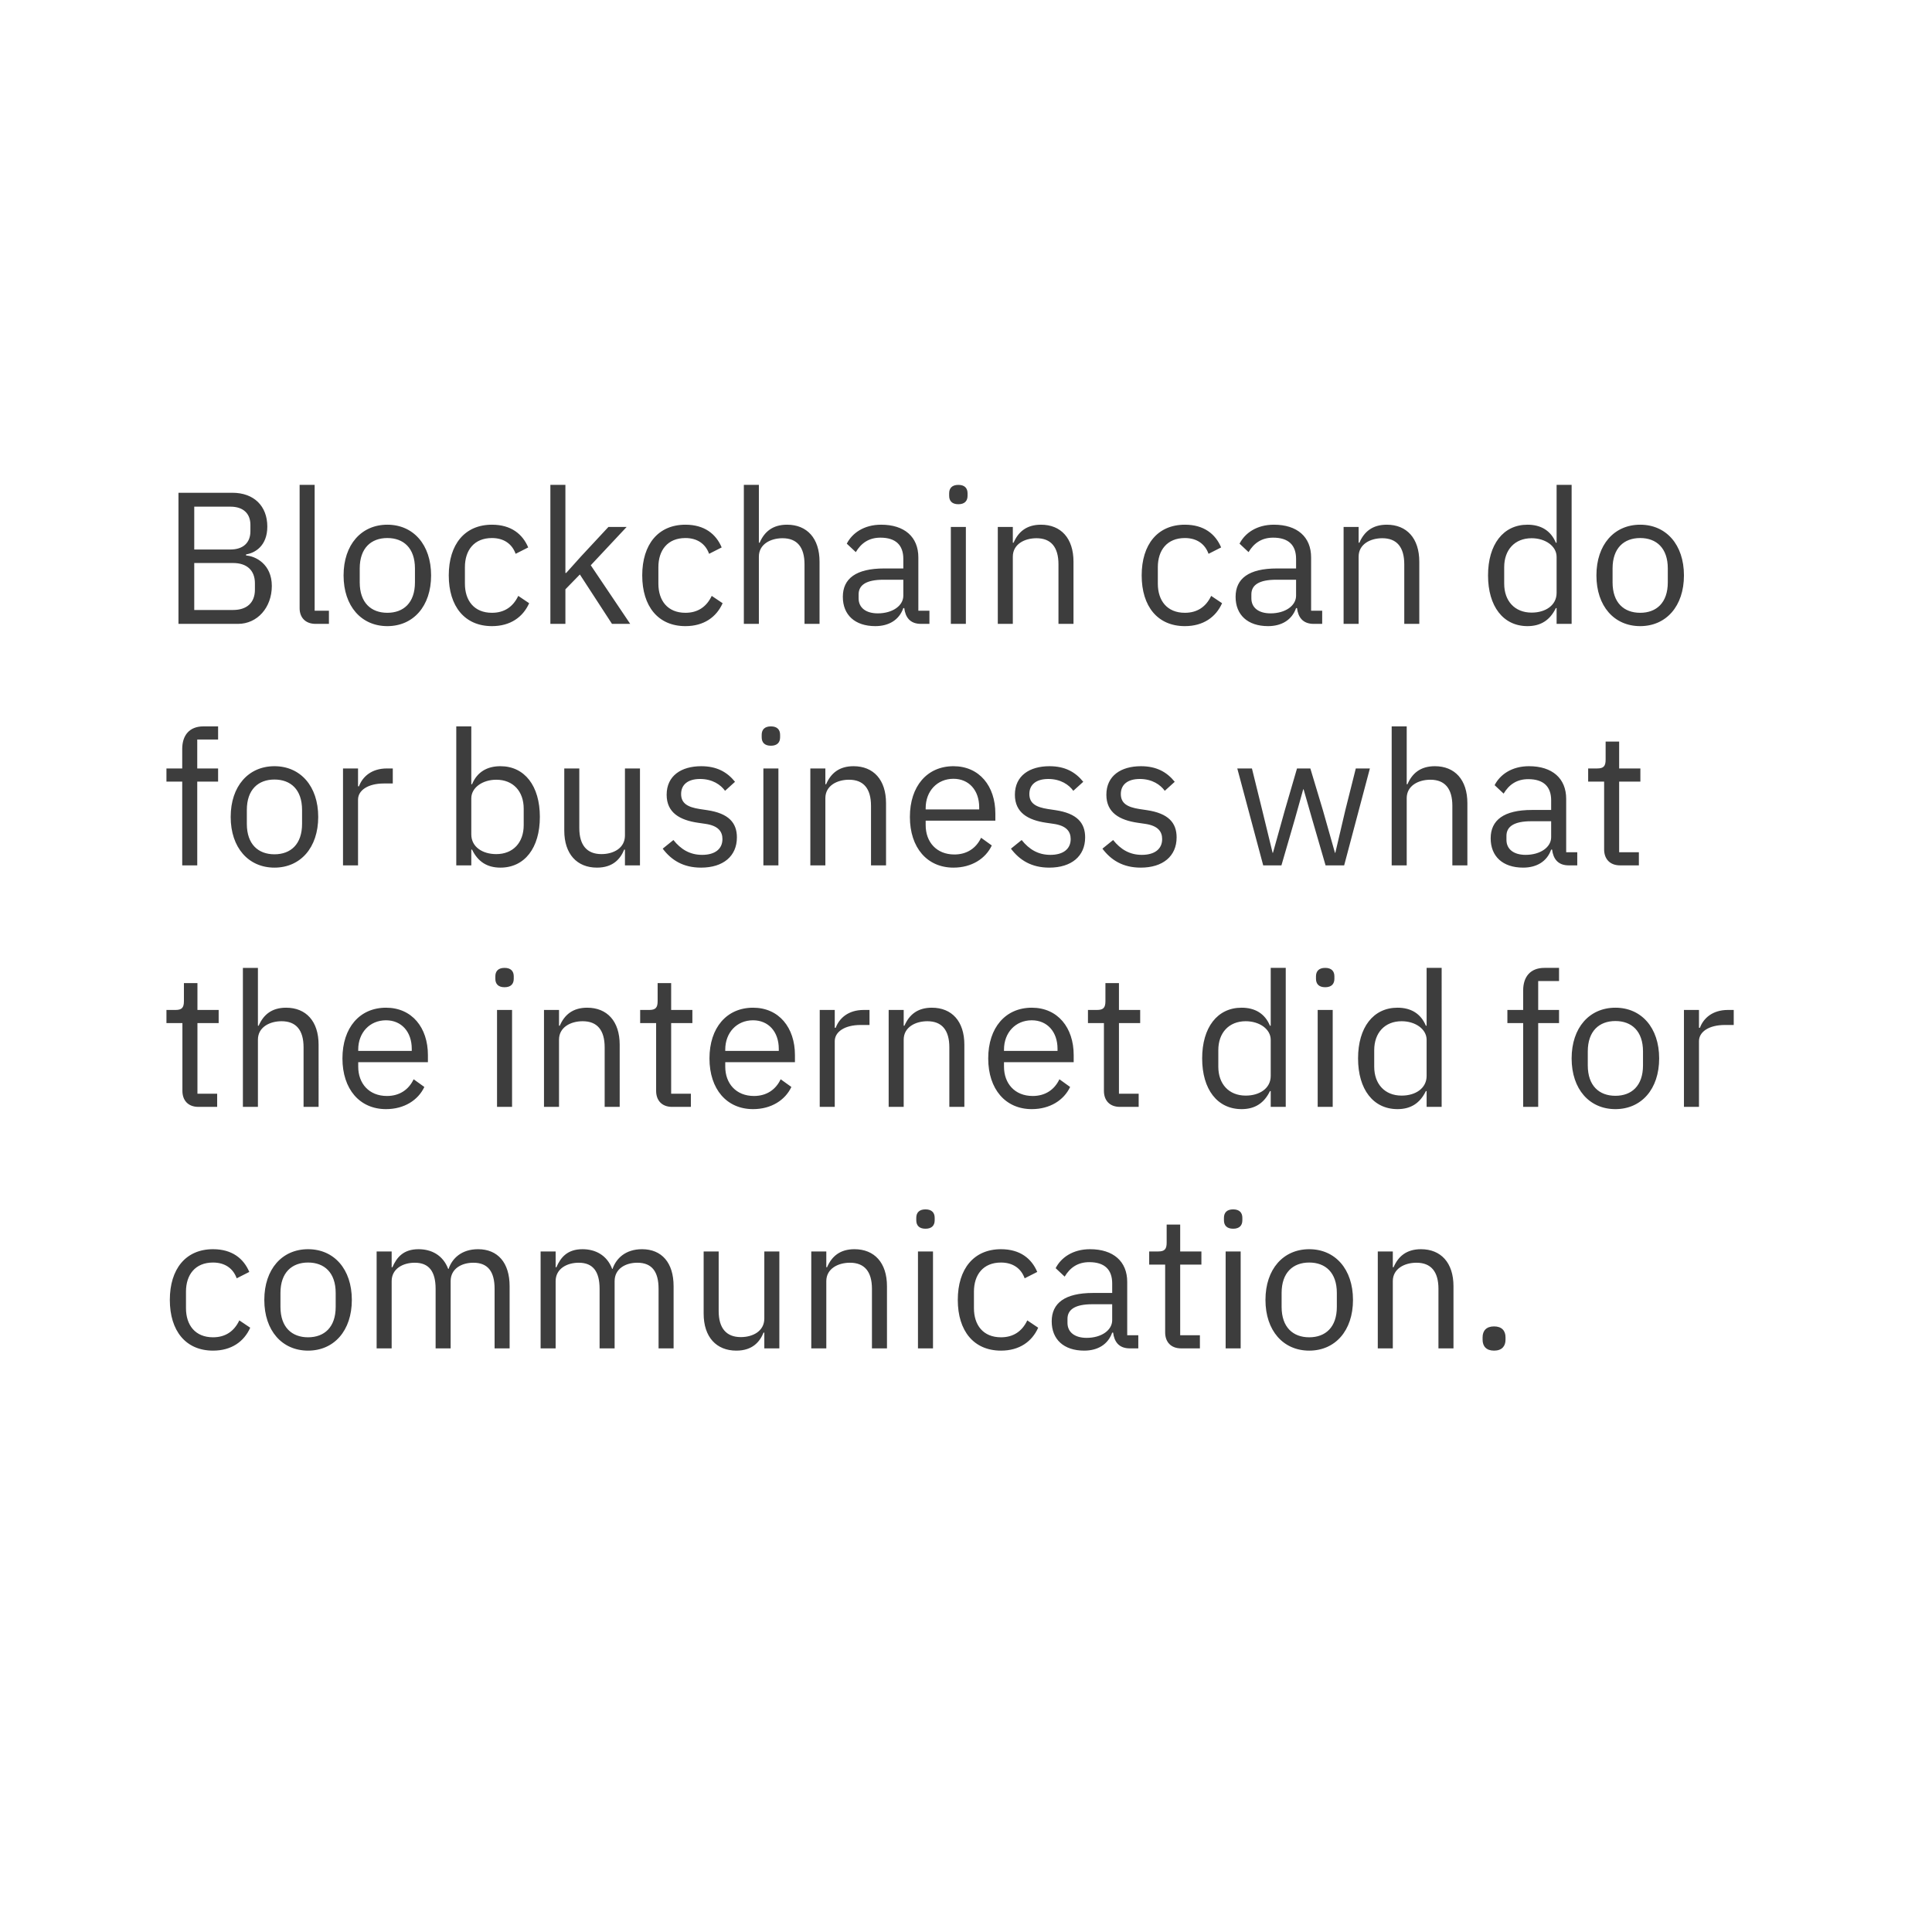 <svg xmlns="http://www.w3.org/2000/svg" viewBox="0 0 288 288"><g fill="none" fill-rule="evenodd"><path fill="#FFF" d="M0 0h288v288H0z"/><path d="M26.604 93V73.456h8.036c3.22 0 5.208 1.988 5.208 5.04 0 2.912-1.876 3.948-3.164 4.144v.168c1.4.084 3.836 1.288 3.836 4.536 0 3.22-2.156 5.656-5.04 5.656h-8.876zm2.352-9.072v7h5.796c2.016 0 3.248-1.064 3.248-3.024v-.952c0-1.96-1.232-3.024-3.248-3.024h-5.796zm0-8.4v6.384h5.404c1.848 0 2.968-.98 2.968-2.716v-.952c0-1.736-1.12-2.716-2.968-2.716h-5.404zM49.032 93h-1.988c-1.54 0-2.38-.98-2.38-2.324V72.28h2.24v18.76h2.128V93zm8.708.336c-3.864 0-6.524-2.968-6.524-7.56s2.66-7.56 6.524-7.56 6.524 2.968 6.524 7.56-2.66 7.56-6.524 7.56zm0-1.988c2.408 0 4.116-1.484 4.116-4.536V84.74c0-3.052-1.708-4.536-4.116-4.536-2.408 0-4.116 1.484-4.116 4.536v2.072c0 3.052 1.708 4.536 4.116 4.536zm15.596 1.988c-4.06 0-6.44-2.94-6.44-7.56 0-4.62 2.38-7.56 6.44-7.56 2.856 0 4.564 1.4 5.404 3.388l-1.876.952c-.532-1.484-1.764-2.352-3.528-2.352-2.66 0-4.032 1.82-4.032 4.34v2.464c0 2.52 1.372 4.34 4.032 4.34 1.82 0 3.136-.868 3.92-2.52l1.624 1.092c-.924 2.072-2.8 3.416-5.544 3.416zM82.044 93V72.28h2.24v13.132h.112l2.212-2.464 4.088-4.396h2.716l-5.348 5.712L93.944 93h-2.716l-4.788-7.364-2.156 2.212V93h-2.24zm20.132.336c-4.06 0-6.44-2.94-6.44-7.56 0-4.62 2.38-7.56 6.44-7.56 2.856 0 4.564 1.4 5.404 3.388l-1.876.952c-.532-1.484-1.764-2.352-3.528-2.352-2.66 0-4.032 1.82-4.032 4.34v2.464c0 2.52 1.372 4.34 4.032 4.34 1.82 0 3.136-.868 3.92-2.52l1.624 1.092c-.924 2.072-2.8 3.416-5.544 3.416zm8.708-.336V72.28h2.24v8.624h.112c.7-1.624 1.932-2.688 4.088-2.688 2.968 0 4.844 2.016 4.844 5.516V93h-2.24v-8.876c0-2.576-1.12-3.892-3.276-3.892-1.792 0-3.528.896-3.528 2.744V93h-2.24zm27.664 0h-1.26c-1.652 0-2.324-1.008-2.492-2.352h-.14c-.616 1.764-2.156 2.688-4.172 2.688-3.052 0-4.844-1.68-4.844-4.368 0-2.716 1.96-4.228 6.16-4.228h2.856v-1.428c0-2.044-1.12-3.164-3.416-3.164-1.736 0-2.884.84-3.668 2.156l-1.344-1.26c.784-1.54 2.52-2.828 5.124-2.828 3.472 0 5.544 1.82 5.544 4.872v7.952h1.652V93zm-7.7-1.568c2.212 0 3.808-1.148 3.808-2.632v-2.38h-2.968c-2.548 0-3.696.784-3.696 2.184v.588c0 1.428 1.12 2.24 2.856 2.24zm12.012-16.268c-.952 0-1.372-.504-1.372-1.26v-.364c0-.756.42-1.26 1.372-1.26.952 0 1.372.504 1.372 1.26v.364c0 .756-.42 1.26-1.372 1.26zM141.74 93V78.552h2.24V93h-2.24zm9.24 0h-2.24V78.552h2.24v2.352h.112c.7-1.624 1.932-2.688 4.088-2.688 2.968 0 4.844 2.016 4.844 5.516V93h-2.24v-8.876c0-2.576-1.12-3.892-3.276-3.892-1.792 0-3.528.896-3.528 2.744V93zm25.648.336c-4.06 0-6.44-2.94-6.44-7.56 0-4.62 2.38-7.56 6.44-7.56 2.856 0 4.564 1.4 5.404 3.388l-1.876.952c-.532-1.484-1.764-2.352-3.528-2.352-2.66 0-4.032 1.82-4.032 4.34v2.464c0 2.52 1.372 4.34 4.032 4.34 1.82 0 3.136-.868 3.92-2.52l1.624 1.092c-.924 2.072-2.8 3.416-5.544 3.416zM197.096 93h-1.26c-1.652 0-2.324-1.008-2.492-2.352h-.14c-.616 1.764-2.156 2.688-4.172 2.688-3.052 0-4.844-1.68-4.844-4.368 0-2.716 1.96-4.228 6.16-4.228h2.856v-1.428c0-2.044-1.12-3.164-3.416-3.164-1.736 0-2.884.84-3.668 2.156l-1.344-1.26c.784-1.54 2.52-2.828 5.124-2.828 3.472 0 5.544 1.82 5.544 4.872v7.952h1.652V93zm-7.7-1.568c2.212 0 3.808-1.148 3.808-2.632v-2.38h-2.968c-2.548 0-3.696.784-3.696 2.184v.588c0 1.428 1.12 2.24 2.856 2.24zM202.528 93h-2.24V78.552h2.24v2.352h.112c.7-1.624 1.932-2.688 4.088-2.688 2.968 0 4.844 2.016 4.844 5.516V93h-2.24v-8.876c0-2.576-1.12-3.892-3.276-3.892-1.792 0-3.528.896-3.528 2.744V93zm29.512 0v-2.352h-.112c-.868 1.792-2.24 2.688-4.228 2.688-3.612 0-5.88-2.94-5.88-7.56 0-4.62 2.268-7.56 5.88-7.56 1.988 0 3.472.868 4.228 2.688h.112V72.28h2.24V93h-2.24zm-3.724-1.68c2.044 0 3.724-1.064 3.724-2.94v-5.376c0-1.596-1.68-2.772-3.724-2.772-2.52 0-4.088 1.736-4.088 4.312v2.464c0 2.576 1.568 4.312 4.088 4.312zm16.184 2.016c-3.864 0-6.524-2.968-6.524-7.56s2.66-7.56 6.524-7.56 6.524 2.968 6.524 7.56-2.66 7.56-6.524 7.56zm0-1.988c2.408 0 4.116-1.484 4.116-4.536V84.74c0-3.052-1.708-4.536-4.116-4.536-2.408 0-4.116 1.484-4.116 4.536v2.072c0 3.052 1.708 4.536 4.116 4.536zM27.164 129v-12.488h-2.352v-1.96h2.352v-2.912c0-1.988 1.036-3.36 3.164-3.36h2.184v1.96h-3.108v4.312h3.108v1.96h-3.108V129h-2.24zm13.748.336c-3.864 0-6.524-2.968-6.524-7.56s2.66-7.56 6.524-7.56 6.524 2.968 6.524 7.56-2.66 7.56-6.524 7.56zm0-1.988c2.408 0 4.116-1.484 4.116-4.536v-2.072c0-3.052-1.708-4.536-4.116-4.536-2.408 0-4.116 1.484-4.116 4.536v2.072c0 3.052 1.708 4.536 4.116 4.536zM53.372 129h-2.24v-14.448h2.24v2.66h.14c.504-1.372 1.82-2.66 4.172-2.66h.868v2.24h-1.316c-2.408 0-3.864 1.036-3.864 2.408v9.8zm14.644 0v-20.72h2.24v8.624h.112c.756-1.82 2.24-2.688 4.228-2.688 3.612 0 5.88 2.94 5.88 7.56 0 4.62-2.268 7.56-5.88 7.56-1.988 0-3.36-.896-4.228-2.688h-.112V129h-2.24zm5.964-1.68c2.52 0 4.088-1.736 4.088-4.312v-2.464c0-2.576-1.568-4.312-4.088-4.312-2.044 0-3.724 1.176-3.724 2.772v5.376c0 1.876 1.68 2.94 3.724 2.94zM93.16 129v-2.352h-.112c-.56 1.372-1.652 2.688-4.06 2.688-2.968 0-4.872-2.016-4.872-5.516v-9.268h2.24v8.876c0 2.576 1.148 3.892 3.304 3.892 1.764 0 3.5-.868 3.5-2.772v-9.996h2.24V129h-2.24zm11.34.336c-2.66 0-4.424-1.12-5.712-2.828l1.596-1.288c1.12 1.4 2.464 2.212 4.284 2.212 1.904 0 3.024-.868 3.024-2.352 0-1.12-.616-1.988-2.52-2.268l-1.148-.168c-2.66-.392-4.648-1.484-4.648-4.172 0-2.856 2.212-4.256 5.152-4.256 2.324 0 3.864.868 5.04 2.324l-1.484 1.344c-.644-.896-1.876-1.764-3.724-1.764-1.848 0-2.828.868-2.828 2.24 0 1.4.98 1.96 2.772 2.24l1.12.168c3.192.476 4.424 1.876 4.424 4.06 0 2.8-2.044 4.508-5.348 4.508zm10.416-18.172c-.952 0-1.372-.504-1.372-1.26v-.364c0-.756.42-1.26 1.372-1.26.952 0 1.372.504 1.372 1.26v.364c0 .756-.42 1.26-1.372 1.26zM113.796 129v-14.448h2.24V129h-2.24zm9.24 0h-2.24v-14.448h2.24v2.352h.112c.7-1.624 1.932-2.688 4.088-2.688 2.968 0 4.844 2.016 4.844 5.516V129h-2.24v-8.876c0-2.576-1.12-3.892-3.276-3.892-1.792 0-3.528.896-3.528 2.744V129zm19.096.336c-3.92 0-6.496-2.968-6.496-7.56s2.576-7.56 6.496-7.56c3.864 0 6.244 2.968 6.244 7.056v1.064h-10.388v.672c0 2.492 1.596 4.368 4.284 4.368 1.82 0 3.22-.896 3.976-2.492l1.596 1.148c-.924 1.96-2.996 3.304-5.712 3.304zm0-13.244c-2.436 0-4.144 1.848-4.144 4.368v.196h7.98v-.308c0-2.548-1.54-4.256-3.836-4.256zm14.28 13.244c-2.66 0-4.424-1.12-5.712-2.828l1.596-1.288c1.12 1.4 2.464 2.212 4.284 2.212 1.904 0 3.024-.868 3.024-2.352 0-1.12-.616-1.988-2.52-2.268l-1.148-.168c-2.66-.392-4.648-1.484-4.648-4.172 0-2.856 2.212-4.256 5.152-4.256 2.324 0 3.864.868 5.04 2.324l-1.484 1.344c-.644-.896-1.876-1.764-3.724-1.764-1.848 0-2.828.868-2.828 2.24 0 1.4.98 1.96 2.772 2.24l1.12.168c3.192.476 4.424 1.876 4.424 4.06 0 2.8-2.044 4.508-5.348 4.508zm13.636 0c-2.66 0-4.424-1.12-5.712-2.828l1.596-1.288c1.12 1.4 2.464 2.212 4.284 2.212 1.904 0 3.024-.868 3.024-2.352 0-1.12-.616-1.988-2.52-2.268l-1.148-.168c-2.66-.392-4.648-1.484-4.648-4.172 0-2.856 2.212-4.256 5.152-4.256 2.324 0 3.864.868 5.04 2.324l-1.484 1.344c-.644-.896-1.876-1.764-3.724-1.764-1.848 0-2.828.868-2.828 2.24 0 1.4.98 1.96 2.772 2.24l1.12.168c3.192.476 4.424 1.876 4.424 4.06 0 2.8-2.044 4.508-5.348 4.508zm18.256-.336l-3.864-14.448h2.184l1.54 6.244 1.54 6.328h.056l1.764-6.328 1.82-6.244h1.988l1.876 6.244 1.792 6.328h.056l1.484-6.328 1.568-6.244h2.1L200.372 129H197.6l-2.016-6.944-1.26-4.396h-.056l-1.232 4.396L191.02 129h-2.716zm19.152 0v-20.72h2.24v8.624h.112c.7-1.624 1.932-2.688 4.088-2.688 2.968 0 4.844 2.016 4.844 5.516V129h-2.24v-8.876c0-2.576-1.12-3.892-3.276-3.892-1.792 0-3.528.896-3.528 2.744V129h-2.24zm27.664 0h-1.26c-1.652 0-2.324-1.008-2.492-2.352h-.14c-.616 1.764-2.156 2.688-4.172 2.688-3.052 0-4.844-1.68-4.844-4.368 0-2.716 1.96-4.228 6.16-4.228h2.856v-1.428c0-2.044-1.12-3.164-3.416-3.164-1.736 0-2.884.84-3.668 2.156l-1.344-1.26c.784-1.54 2.52-2.828 5.124-2.828 3.472 0 5.544 1.82 5.544 4.872v7.952h1.652V129zm-7.7-1.568c2.212 0 3.808-1.148 3.808-2.632v-2.38h-2.968c-2.548 0-3.696.784-3.696 2.184v.588c0 1.428 1.12 2.24 2.856 2.24zM244.304 129h-2.8c-1.54 0-2.38-.98-2.38-2.38v-10.108h-2.38v-1.96h1.344c.952 0 1.26-.336 1.26-1.316v-2.688h2.016v4.004h3.164v1.96h-3.164v10.528h2.94V129zM32.372 165h-2.8c-1.54 0-2.38-.98-2.38-2.38v-10.108h-2.38v-1.96h1.344c.952 0 1.26-.336 1.26-1.316v-2.688h2.016v4.004h3.164v1.96h-3.164v10.528h2.94V165zm3.836 0v-20.72h2.24v8.624h.112c.7-1.624 1.932-2.688 4.088-2.688 2.968 0 4.844 2.016 4.844 5.516V165h-2.24v-8.876c0-2.576-1.12-3.892-3.276-3.892-1.792 0-3.528.896-3.528 2.744V165h-2.24zm21.336.336c-3.92 0-6.496-2.968-6.496-7.56s2.576-7.56 6.496-7.56c3.864 0 6.244 2.968 6.244 7.056v1.064H53.4v.672c0 2.492 1.596 4.368 4.284 4.368 1.82 0 3.22-.896 3.976-2.492l1.596 1.148c-.924 1.96-2.996 3.304-5.712 3.304zm0-13.244c-2.436 0-4.144 1.848-4.144 4.368v.196h7.98v-.308c0-2.548-1.54-4.256-3.836-4.256zm17.668-4.928c-.952 0-1.372-.504-1.372-1.26v-.364c0-.756.42-1.26 1.372-1.26.952 0 1.372.504 1.372 1.26v.364c0 .756-.42 1.26-1.372 1.26zM74.092 165v-14.448h2.24V165h-2.24zm9.24 0h-2.24v-14.448h2.24v2.352h.112c.7-1.624 1.932-2.688 4.088-2.688 2.968 0 4.844 2.016 4.844 5.516V165h-2.24v-8.876c0-2.576-1.12-3.892-3.276-3.892-1.792 0-3.528.896-3.528 2.744V165zm19.656 0h-2.8c-1.54 0-2.38-.98-2.38-2.38v-10.108h-2.38v-1.96h1.344c.952 0 1.26-.336 1.26-1.316v-2.688h2.016v4.004h3.164v1.96h-3.164v10.528h2.94V165zm9.268.336c-3.92 0-6.496-2.968-6.496-7.56s2.576-7.56 6.496-7.56c3.864 0 6.244 2.968 6.244 7.056v1.064h-10.388v.672c0 2.492 1.596 4.368 4.284 4.368 1.82 0 3.22-.896 3.976-2.492l1.596 1.148c-.924 1.96-2.996 3.304-5.712 3.304zm0-13.244c-2.436 0-4.144 1.848-4.144 4.368v.196h7.98v-.308c0-2.548-1.54-4.256-3.836-4.256zM124.436 165h-2.24v-14.448h2.24v2.66h.14c.504-1.372 1.82-2.66 4.172-2.66h.868v2.24H128.3c-2.408 0-3.864 1.036-3.864 2.408v9.8zm10.276 0h-2.24v-14.448h2.24v2.352h.112c.7-1.624 1.932-2.688 4.088-2.688 2.968 0 4.844 2.016 4.844 5.516V165h-2.24v-8.876c0-2.576-1.12-3.892-3.276-3.892-1.792 0-3.528.896-3.528 2.744V165zm19.096.336c-3.92 0-6.496-2.968-6.496-7.56s2.576-7.56 6.496-7.56c3.864 0 6.244 2.968 6.244 7.056v1.064h-10.388v.672c0 2.492 1.596 4.368 4.284 4.368 1.82 0 3.22-.896 3.976-2.492l1.596 1.148c-.924 1.96-2.996 3.304-5.712 3.304zm0-13.244c-2.436 0-4.144 1.848-4.144 4.368v.196h7.98v-.308c0-2.548-1.54-4.256-3.836-4.256zM169.74 165h-2.8c-1.54 0-2.38-.98-2.38-2.38v-10.108h-2.38v-1.96h1.344c.952 0 1.26-.336 1.26-1.316v-2.688h2.016v4.004h3.164v1.96H166.8v10.528h2.94V165zm19.684 0v-2.352h-.112c-.868 1.792-2.24 2.688-4.228 2.688-3.612 0-5.88-2.94-5.88-7.56 0-4.62 2.268-7.56 5.88-7.56 1.988 0 3.472.868 4.228 2.688h.112v-8.624h2.24V165h-2.24zm-3.724-1.68c2.044 0 3.724-1.064 3.724-2.94v-5.376c0-1.596-1.68-2.772-3.724-2.772-2.52 0-4.088 1.736-4.088 4.312v2.464c0 2.576 1.568 4.312 4.088 4.312zm11.844-16.156c-.952 0-1.372-.504-1.372-1.26v-.364c0-.756.42-1.26 1.372-1.26.952 0 1.372.504 1.372 1.26v.364c0 .756-.42 1.26-1.372 1.26zM196.424 165v-14.448h2.24V165h-2.24zm16.24 0v-2.352h-.112c-.868 1.792-2.24 2.688-4.228 2.688-3.612 0-5.88-2.94-5.88-7.56 0-4.62 2.268-7.56 5.88-7.56 1.988 0 3.472.868 4.228 2.688h.112v-8.624h2.24V165h-2.24zm-3.724-1.68c2.044 0 3.724-1.064 3.724-2.94v-5.376c0-1.596-1.68-2.772-3.724-2.772-2.52 0-4.088 1.736-4.088 4.312v2.464c0 2.576 1.568 4.312 4.088 4.312zm18.116 1.68v-12.488h-2.352v-1.96h2.352v-2.912c0-1.988 1.036-3.36 3.164-3.36h2.184v1.96h-3.108v4.312h3.108v1.96h-3.108V165h-2.24zm13.748.336c-3.864 0-6.524-2.968-6.524-7.56s2.66-7.56 6.524-7.56 6.524 2.968 6.524 7.56-2.66 7.56-6.524 7.56zm0-1.988c2.408 0 4.116-1.484 4.116-4.536v-2.072c0-3.052-1.708-4.536-4.116-4.536-2.408 0-4.116 1.484-4.116 4.536v2.072c0 3.052 1.708 4.536 4.116 4.536zm12.46 1.652h-2.24v-14.448h2.24v2.66h.14c.504-1.372 1.82-2.66 4.172-2.66h.868v2.24h-1.316c-2.408 0-3.864 1.036-3.864 2.408v9.8zM31.756 201.336c-4.06 0-6.44-2.94-6.44-7.56 0-4.62 2.38-7.56 6.44-7.56 2.856 0 4.564 1.4 5.404 3.388l-1.876.952c-.532-1.484-1.764-2.352-3.528-2.352-2.66 0-4.032 1.82-4.032 4.34v2.464c0 2.52 1.372 4.34 4.032 4.34 1.82 0 3.136-.868 3.92-2.52l1.624 1.092c-.924 2.072-2.8 3.416-5.544 3.416zm14.168 0c-3.864 0-6.524-2.968-6.524-7.56s2.66-7.56 6.524-7.56 6.524 2.968 6.524 7.56-2.66 7.56-6.524 7.56zm0-1.988c2.408 0 4.116-1.484 4.116-4.536v-2.072c0-3.052-1.708-4.536-4.116-4.536-2.408 0-4.116 1.484-4.116 4.536v2.072c0 3.052 1.708 4.536 4.116 4.536zM58.384 201h-2.24v-14.448h2.24v2.352h.112c.644-1.484 1.652-2.688 3.892-2.688 1.904 0 3.64.868 4.424 2.94h.056c.532-1.568 1.932-2.94 4.396-2.94 2.94 0 4.704 2.016 4.704 5.516V201h-2.24v-8.876c0-2.548-.98-3.892-3.164-3.892-1.764 0-3.388.896-3.388 2.744V201h-2.24v-8.876c0-2.576-.98-3.892-3.108-3.892-1.764 0-3.444.896-3.444 2.744V201zm24.444 0h-2.24v-14.448h2.24v2.352h.112c.644-1.484 1.652-2.688 3.892-2.688 1.904 0 3.64.868 4.424 2.94h.056c.532-1.568 1.932-2.94 4.396-2.94 2.94 0 4.704 2.016 4.704 5.516V201h-2.24v-8.876c0-2.548-.98-3.892-3.164-3.892-1.764 0-3.388.896-3.388 2.744V201h-2.24v-8.876c0-2.576-.98-3.892-3.108-3.892-1.764 0-3.444.896-3.444 2.744V201zm31.108 0v-2.352h-.112c-.56 1.372-1.652 2.688-4.06 2.688-2.968 0-4.872-2.016-4.872-5.516v-9.268h2.24v8.876c0 2.576 1.148 3.892 3.304 3.892 1.764 0 3.5-.868 3.5-2.772v-9.996h2.24V201h-2.24zm9.24 0h-2.24v-14.448h2.24v2.352h.112c.7-1.624 1.932-2.688 4.088-2.688 2.968 0 4.844 2.016 4.844 5.516V201h-2.24v-8.876c0-2.576-1.12-3.892-3.276-3.892-1.792 0-3.528.896-3.528 2.744V201zm14.784-17.836c-.952 0-1.372-.504-1.372-1.26v-.364c0-.756.42-1.26 1.372-1.26.952 0 1.372.504 1.372 1.26v.364c0 .756-.42 1.26-1.372 1.26zM136.84 201v-14.448h2.24V201h-2.24zm12.376.336c-4.06 0-6.44-2.94-6.44-7.56 0-4.62 2.38-7.56 6.44-7.56 2.856 0 4.564 1.4 5.404 3.388l-1.876.952c-.532-1.484-1.764-2.352-3.528-2.352-2.66 0-4.032 1.82-4.032 4.34v2.464c0 2.52 1.372 4.34 4.032 4.34 1.82 0 3.136-.868 3.92-2.52l1.624 1.092c-.924 2.072-2.8 3.416-5.544 3.416zm20.468-.336h-1.26c-1.652 0-2.324-1.008-2.492-2.352h-.14c-.616 1.764-2.156 2.688-4.172 2.688-3.052 0-4.844-1.68-4.844-4.368 0-2.716 1.96-4.228 6.16-4.228h2.856v-1.428c0-2.044-1.12-3.164-3.416-3.164-1.736 0-2.884.84-3.668 2.156l-1.344-1.26c.784-1.54 2.52-2.828 5.124-2.828 3.472 0 5.544 1.82 5.544 4.872v7.952h1.652V201zm-7.7-1.568c2.212 0 3.808-1.148 3.808-2.632v-2.38h-2.968c-2.548 0-3.696.784-3.696 2.184v.588c0 1.428 1.12 2.24 2.856 2.24zM178.868 201h-2.8c-1.54 0-2.38-.98-2.38-2.38v-10.108h-2.38v-1.96h1.344c.952 0 1.26-.336 1.26-1.316v-2.688h2.016v4.004h3.164v1.96h-3.164v10.528h2.94V201zm4.956-17.836c-.952 0-1.372-.504-1.372-1.26v-.364c0-.756.42-1.26 1.372-1.26.952 0 1.372.504 1.372 1.26v.364c0 .756-.42 1.26-1.372 1.26zM182.704 201v-14.448h2.24V201h-2.24zm12.46.336c-3.864 0-6.524-2.968-6.524-7.56s2.66-7.56 6.524-7.56 6.524 2.968 6.524 7.56-2.66 7.56-6.524 7.56zm0-1.988c2.408 0 4.116-1.484 4.116-4.536v-2.072c0-3.052-1.708-4.536-4.116-4.536-2.408 0-4.116 1.484-4.116 4.536v2.072c0 3.052 1.708 4.536 4.116 4.536zm12.46 1.652h-2.24v-14.448h2.24v2.352h.112c.7-1.624 1.932-2.688 4.088-2.688 2.968 0 4.844 2.016 4.844 5.516V201h-2.24v-8.876c0-2.576-1.12-3.892-3.276-3.892-1.792 0-3.528.896-3.528 2.744V201zm15.092.336c-1.176 0-1.708-.672-1.708-1.624v-.364c0-.952.532-1.624 1.708-1.624s1.708.672 1.708 1.624v.364c0 .952-.532 1.624-1.708 1.624z" fill="#3D3D3D"/></g></svg>